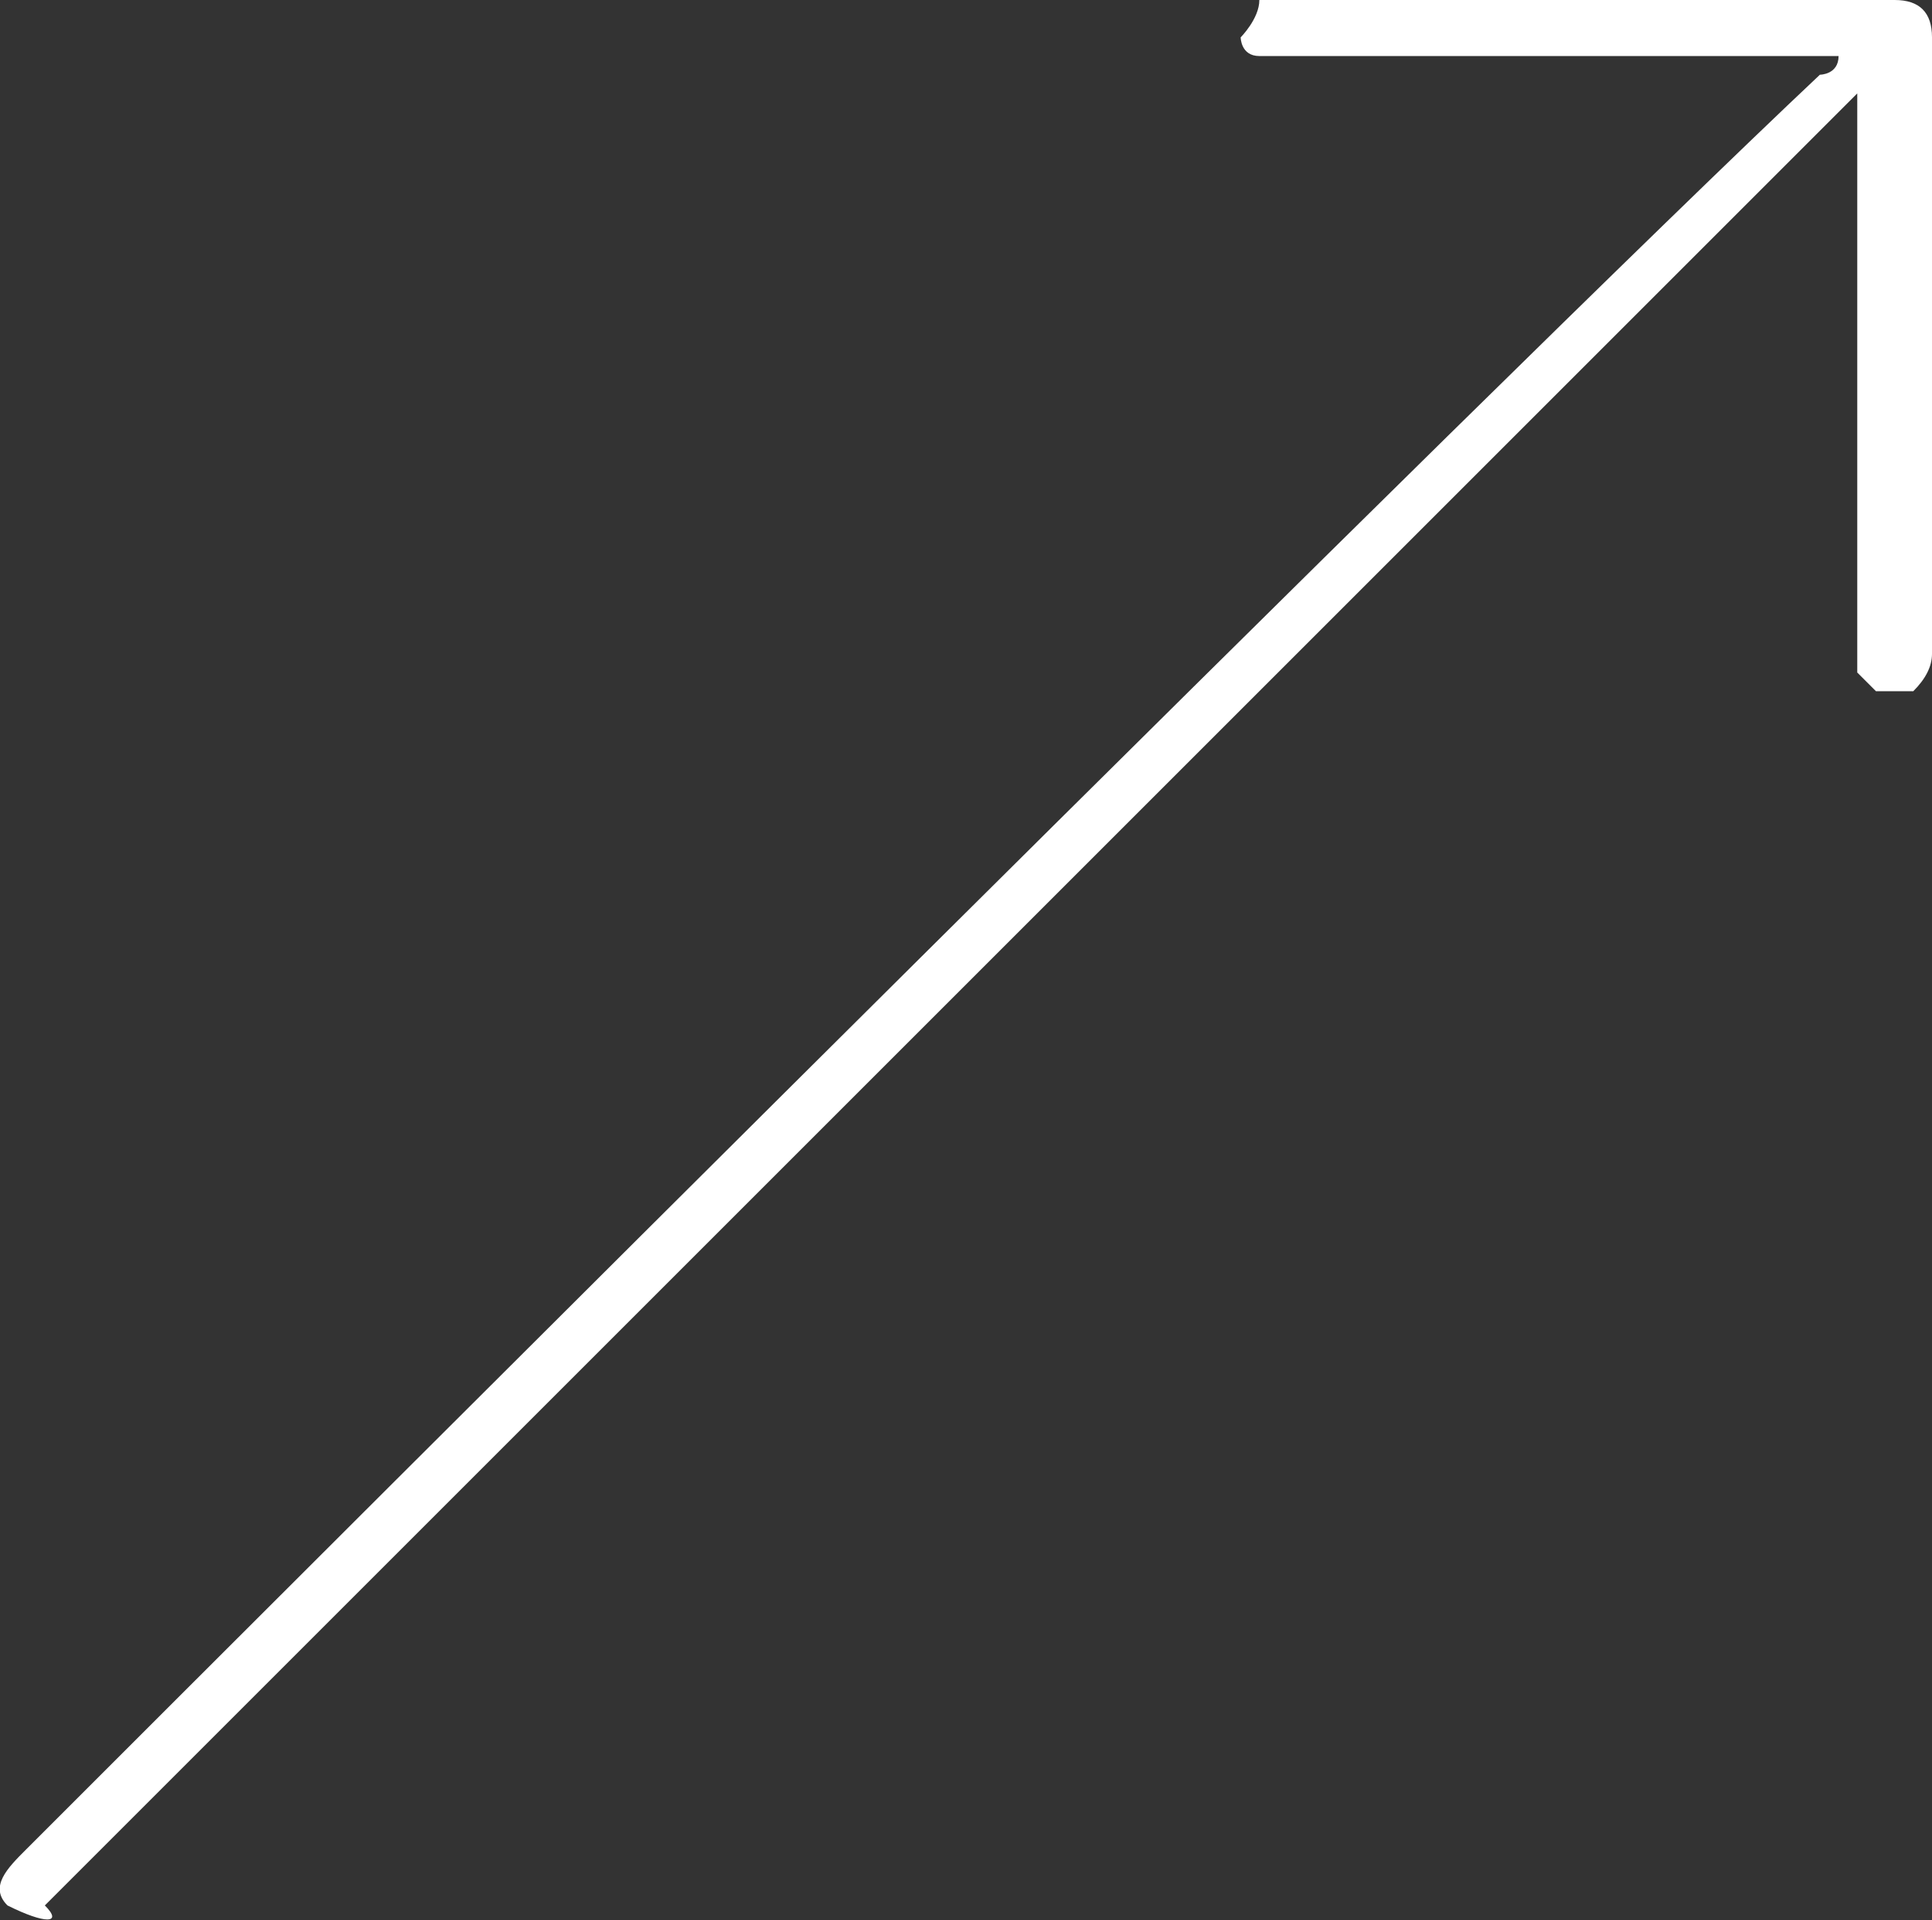 <?xml version="1.0" encoding="UTF-8"?> <svg xmlns="http://www.w3.org/2000/svg" id="_Слой_2" data-name="Слой 2" viewBox="0 0 10.34 10.28"><rect x="0" y="0" width="10.34" height="10.28" fill="#333333" stroke="none"/> <defs> <style> .cls-1 { fill: #fff; } </style> </defs> <g id="_Слой_2-2" data-name=" Слой 2"> <path class="cls-1" d="m.04,10.2c-.1-.1,0-.2.1-.3C1.74,8.3,8.04,2,9.74.4c0,0,.1,0,.1-.1h-3.1c-.1,0-.1-.1-.1-.1,0,0,.1-.1.1-.2h3.4q.2,0,.2.2v3.3q0,.1-.1.2h-.2l-.1-.1V.5l-.1.1C8.24,2.2,1.94,8.5.24,10.2c.1.1,0,.1-.2,0H.04Z"></path> </g> </svg> 
